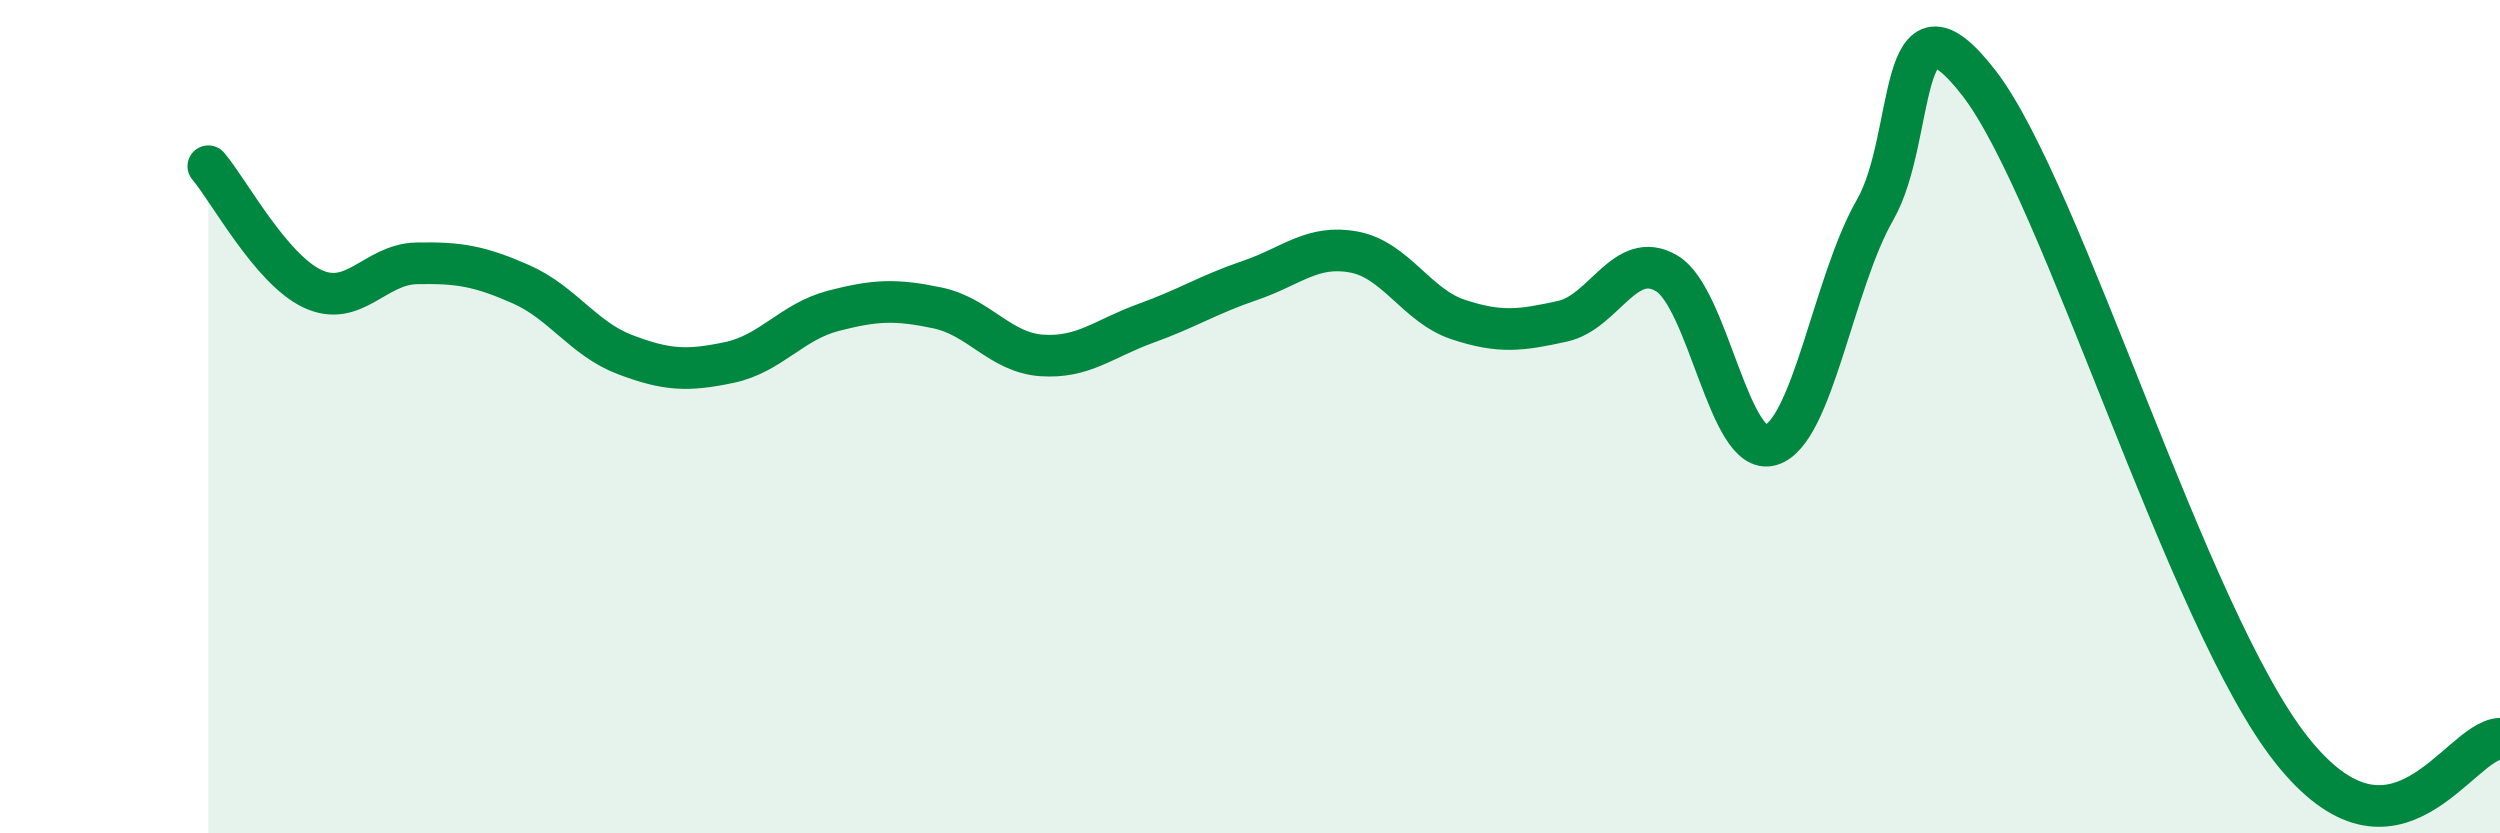
    <svg width="60" height="20" viewBox="0 0 60 20" xmlns="http://www.w3.org/2000/svg">
      <path
        d="M 5,3.99 C 5.5,4.58 6.5,6.46 7.5,6.93 C 8.5,7.4 9,6.34 10,6.32 C 11,6.3 11.5,6.38 12.5,6.82 C 13.5,7.26 14,8.13 15,8.51 C 16,8.89 16.5,8.91 17.5,8.7 C 18.5,8.49 19,7.72 20,7.46 C 21,7.2 21.5,7.18 22.5,7.39 C 23.5,7.6 24,8.46 25,8.53 C 26,8.6 26.5,8.12 27.5,7.76 C 28.5,7.4 29,7.07 30,6.73 C 31,6.39 31.5,5.86 32.5,6.05 C 33.5,6.24 34,7.34 35,7.67 C 36,8 36.5,7.93 37.5,7.71 C 38.5,7.49 39,5.97 40,6.56 C 41,7.15 41.5,10.98 42.5,10.68 C 43.5,10.38 44,6.78 45,5.04 C 46,3.3 45.5,-0.59 47.5,2 C 49.5,4.59 52.5,14.85 55,18 C 57.5,21.15 59,17.78 60,17.73L60 20L5 20Z"
        fill="#008740"
        opacity="0.1"
        stroke-linecap="round"
        stroke-linejoin="round"
      />
      <path
        d="M 5,3.99 C 5.5,4.58 6.5,6.46 7.5,6.93 C 8.5,7.4 9,6.34 10,6.32 C 11,6.3 11.5,6.38 12.5,6.82 C 13.5,7.26 14,8.13 15,8.51 C 16,8.89 16.5,8.91 17.5,8.7 C 18.5,8.49 19,7.72 20,7.46 C 21,7.2 21.5,7.18 22.5,7.39 C 23.5,7.6 24,8.46 25,8.53 C 26,8.6 26.5,8.12 27.5,7.76 C 28.5,7.4 29,7.07 30,6.73 C 31,6.39 31.5,5.86 32.5,6.05 C 33.5,6.24 34,7.34 35,7.67 C 36,8 36.5,7.93 37.5,7.71 C 38.5,7.49 39,5.97 40,6.56 C 41,7.15 41.5,10.98 42.5,10.68 C 43.5,10.38 44,6.78 45,5.04 C 46,3.3 45.5,-0.59 47.5,2 C 49.5,4.59 52.5,14.85 55,18 C 57.5,21.15 59,17.78 60,17.73"
        stroke="#008740"
        stroke-width="1"
        fill="none"
        stroke-linecap="round"
        stroke-linejoin="round"
      />
    </svg>
  